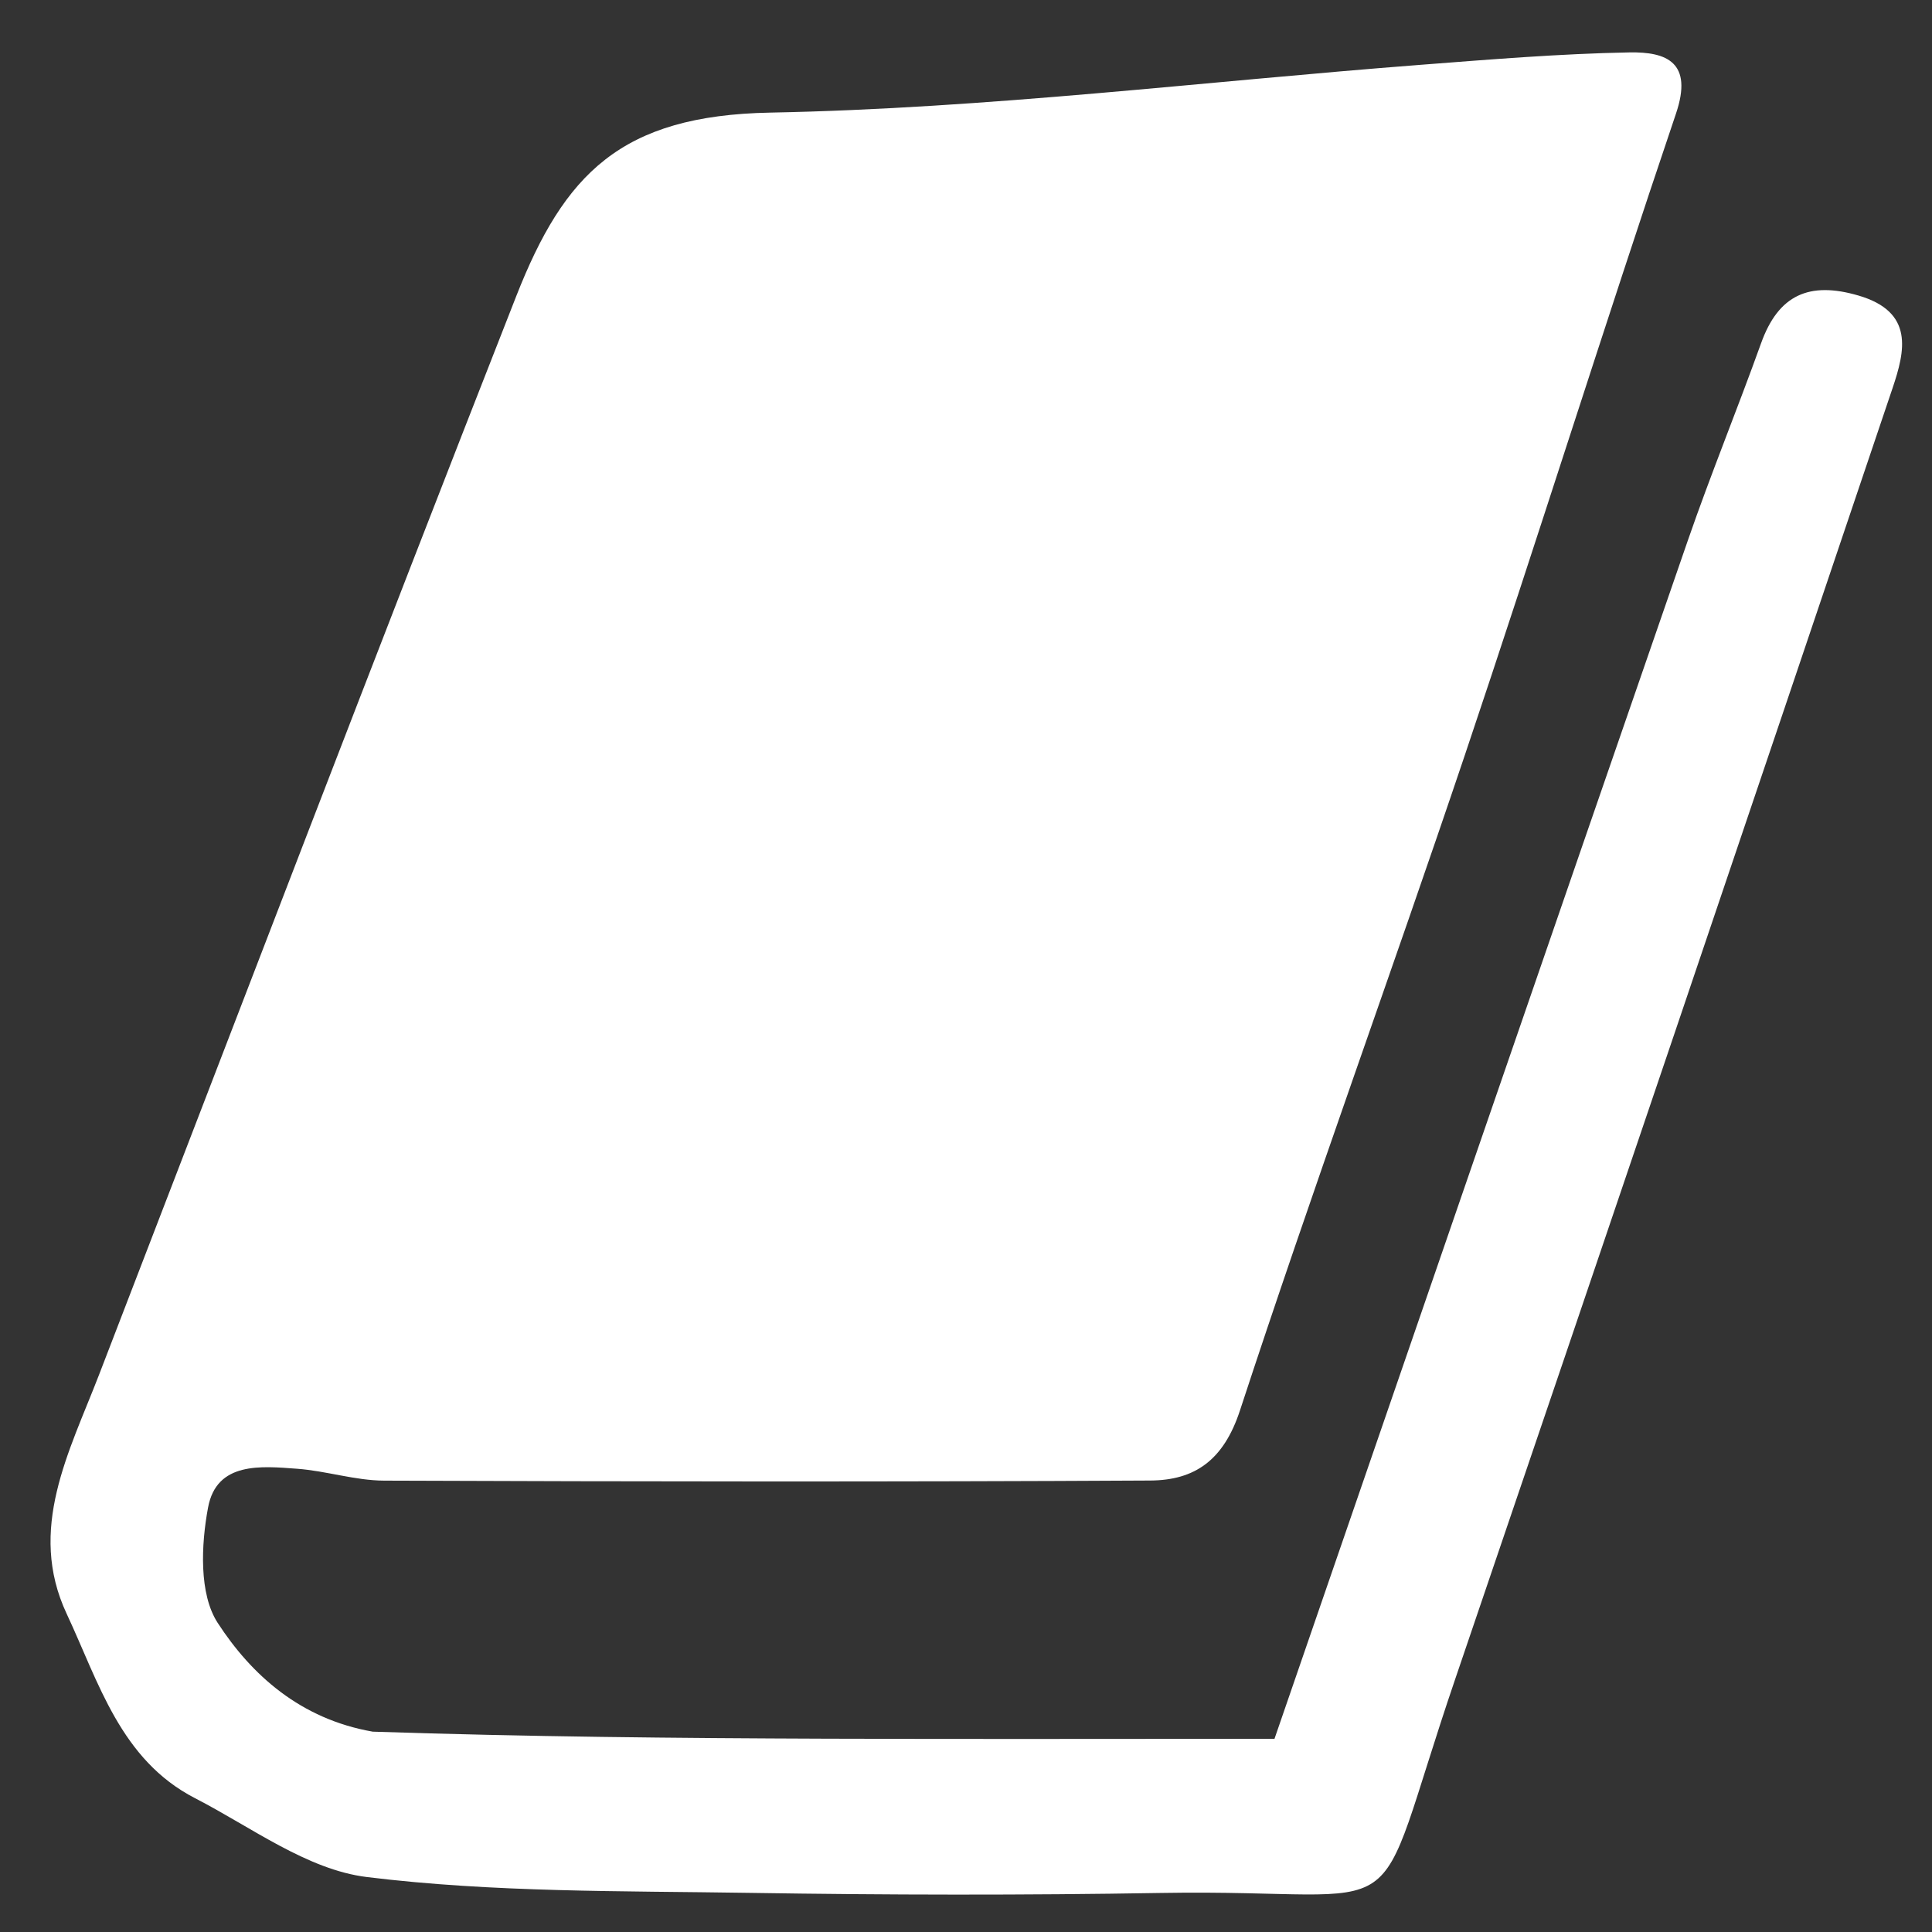 <svg version="1.1" id="Layer_1" xmlns="http://www.w3.org/2000/svg" xmlns:xlink="http://www.w3.org/1999/xlink" x="0px" y="0px"
	 width="100%" viewBox="0 0 150 150" enable-background="new 0 0 150 150" xml:space="preserve">
<rect x="0" y="0" width="150" height="150" fill="#333333" stroke="none"/>
<path fill="#FFFFFF" opacity="1" stroke="none" 
	d="
M28.94,134.446 
	C40.893,134.841 52.546,134.951 64.199,134.992 
	C75.601,135.031 87.003,135 98.951,135 
	C109.437,104.582 120.212,73.266 131.041,41.968 
	C132.822,36.821 134.89,31.773 136.731,26.645 
	C138.078,22.892 140.463,21.827 144.285,22.944 
	C148.637,24.215 147.911,27.248 146.935,30.142 
	C135.672,63.553 124.364,96.948 112.995,130.323 
	C106.057,150.69 110.518,146.622 90.186,146.968 
	C79.526,147.149 68.859,147.13 58.198,146.962 
	C48.28,146.806 38.291,146.94 28.483,145.733 
	C23.852,145.164 19.516,141.863 15.143,139.611 
	C9.349,136.628 7.661,130.595 5.179,125.3 
	C2.097,118.727 5.373,112.741 7.682,106.756 
	C18.454,78.826 29.135,50.86 40.08,22.997 
	C43.807,13.509 48.187,8.965 59.794,8.743 
	C76.649,8.419 93.47,6.326 110.309,5.031 
	C115.703,4.616 121.105,4.17 126.51,4.069 
	C129.398,4.016 131.47,4.838 130.122,8.823 
	C124.527,25.364 119.319,42.035 113.744,58.583 
	C108.015,75.587 101.86,92.45 96.273,109.5 
	C95.004,113.372 92.768,114.929 89.3,114.948 
	C69.474,115.055 49.647,115.032 29.821,114.956 
	C27.571,114.947 25.333,114.2 23.071,114.034 
	C20.27,113.827 16.822,113.473 16.155,117.037 
	C15.613,119.938 15.442,123.755 16.901,126 
	C19.525,130.039 23.32,133.465 28.94,134.446 
z"/>
</svg>